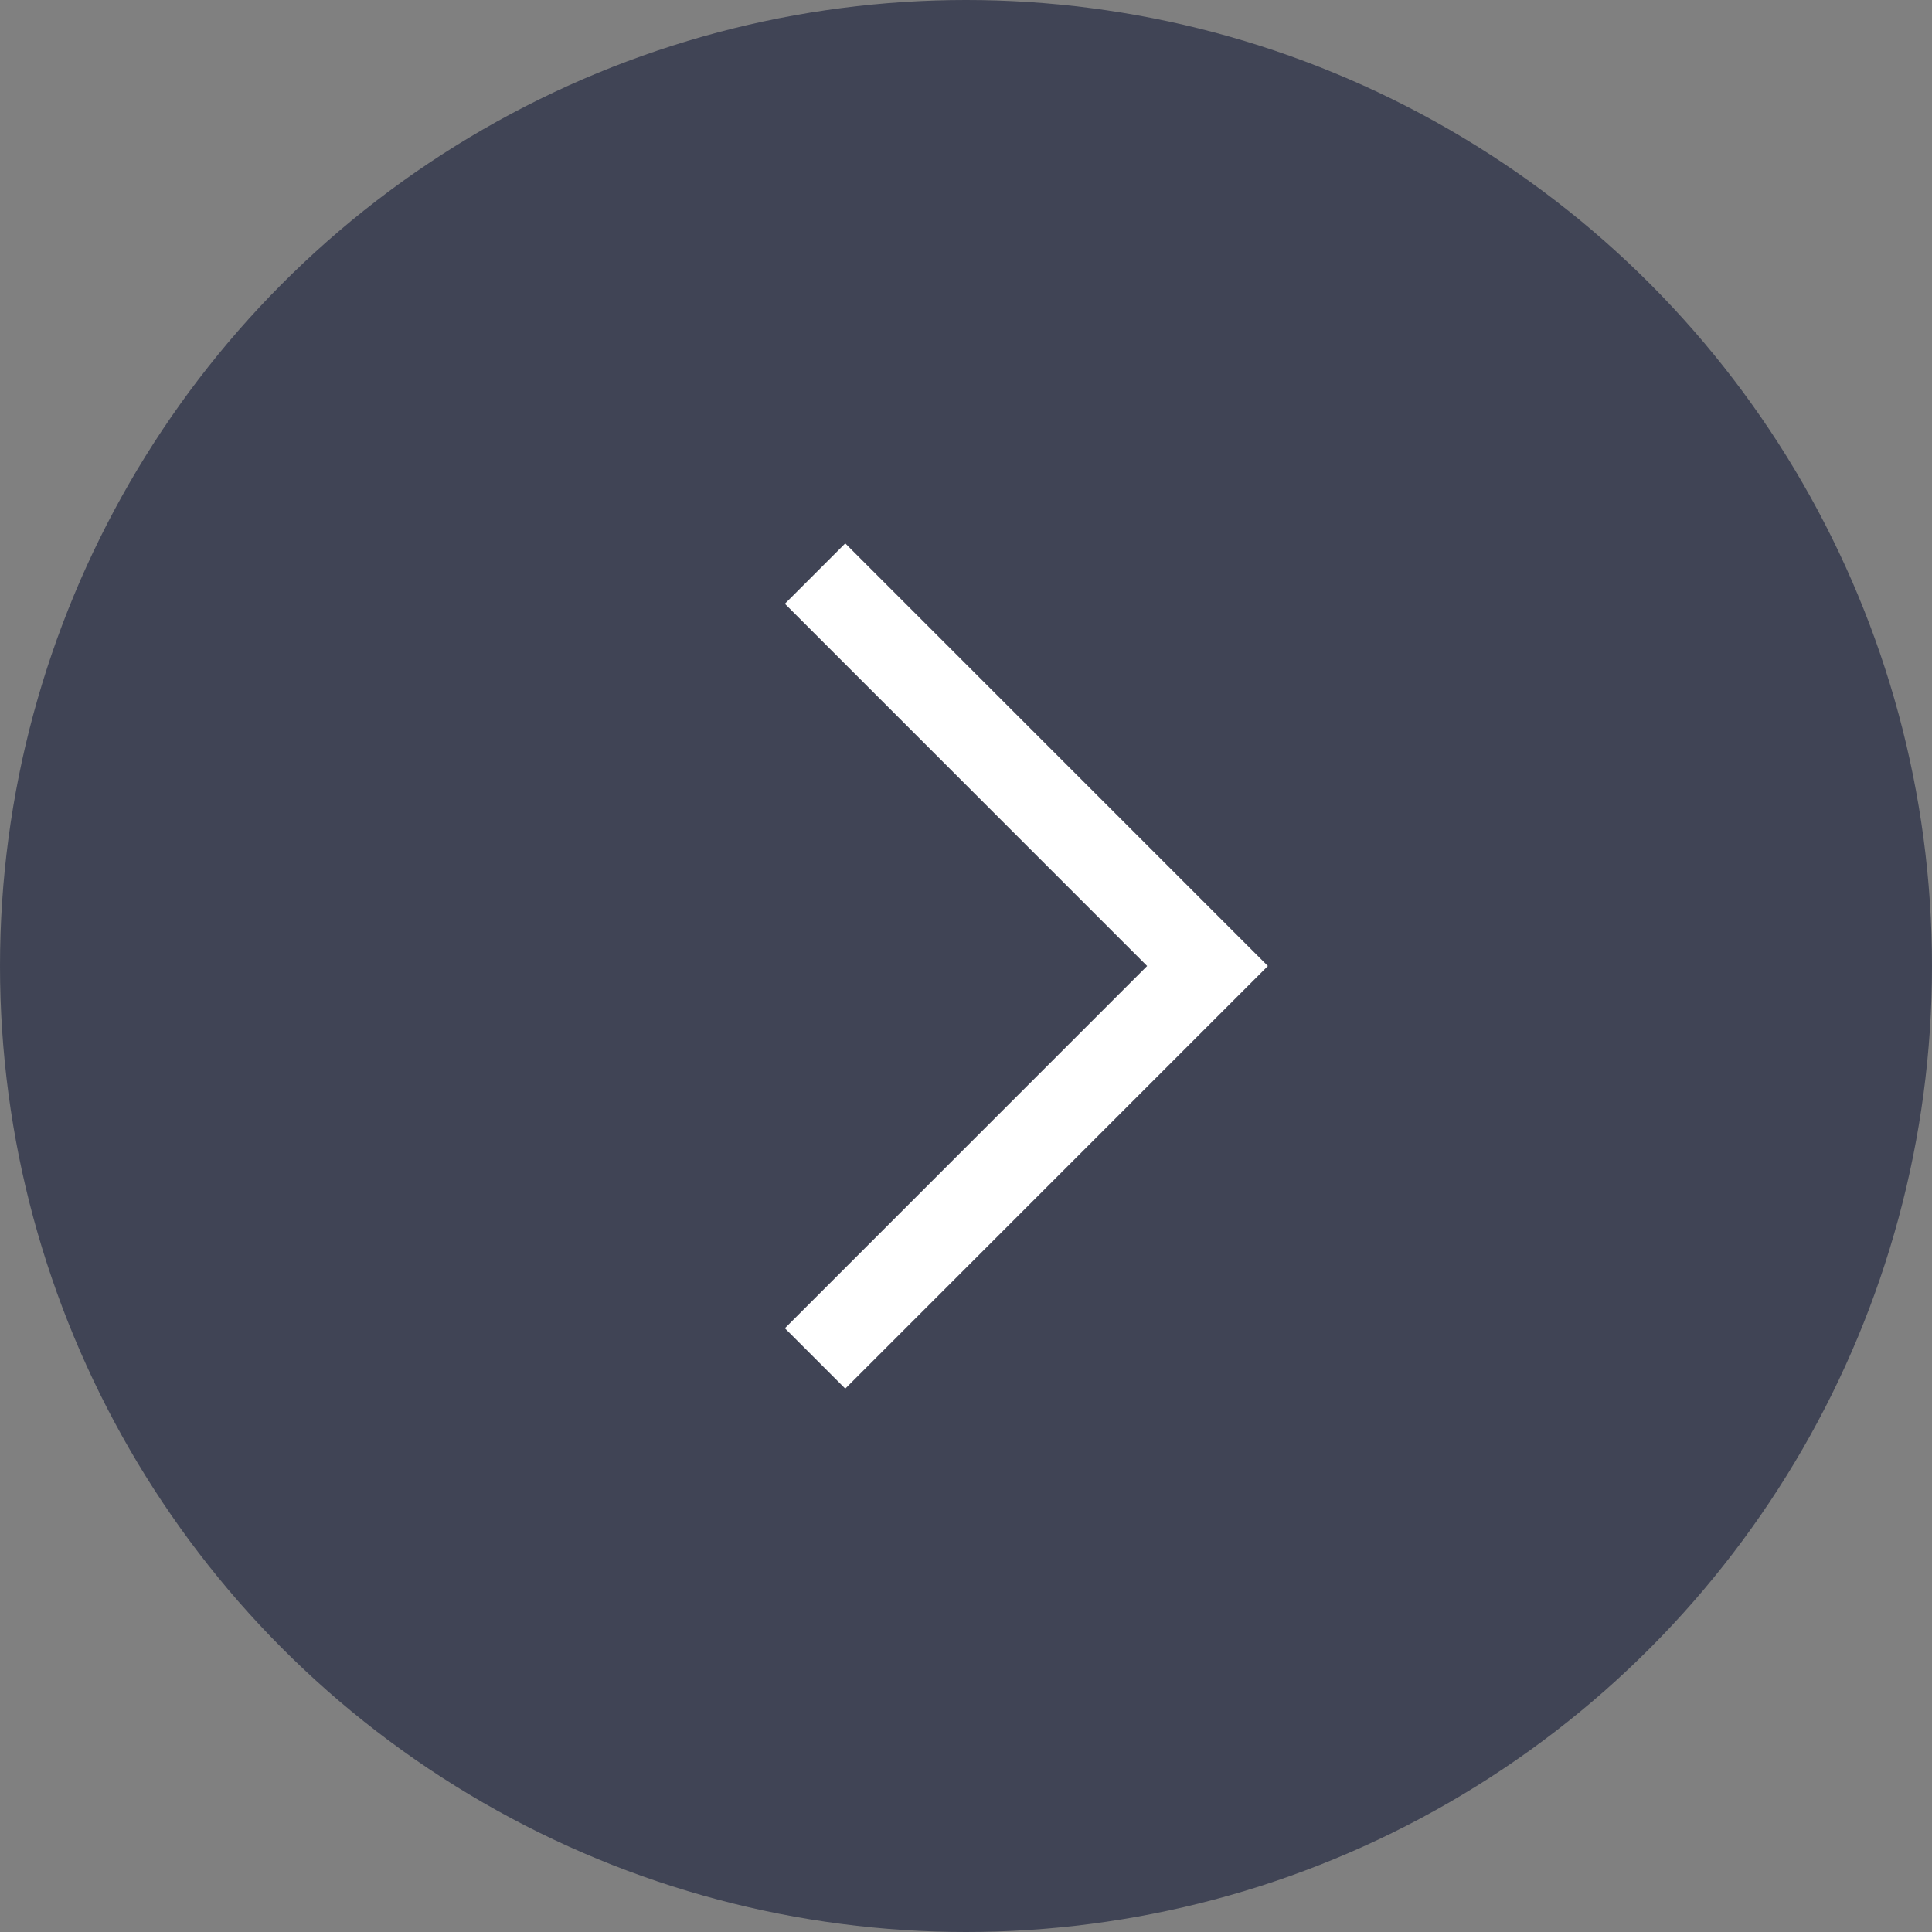 <?xml version="1.0" encoding="UTF-8"?> <svg xmlns="http://www.w3.org/2000/svg" width="32" height="32" viewBox="0 0 32 32" fill="none"><rect x="0" y="0" width="32" height="32" fill="#808080" stroke="none"/> <circle cx="16" cy="16" r="16" fill="#252B43" fill-opacity="0.7"></circle> <path d="M19 16L13 10L14 9L21 16L14 23L13 22L19 16Z" fill="white"></path> </svg> 